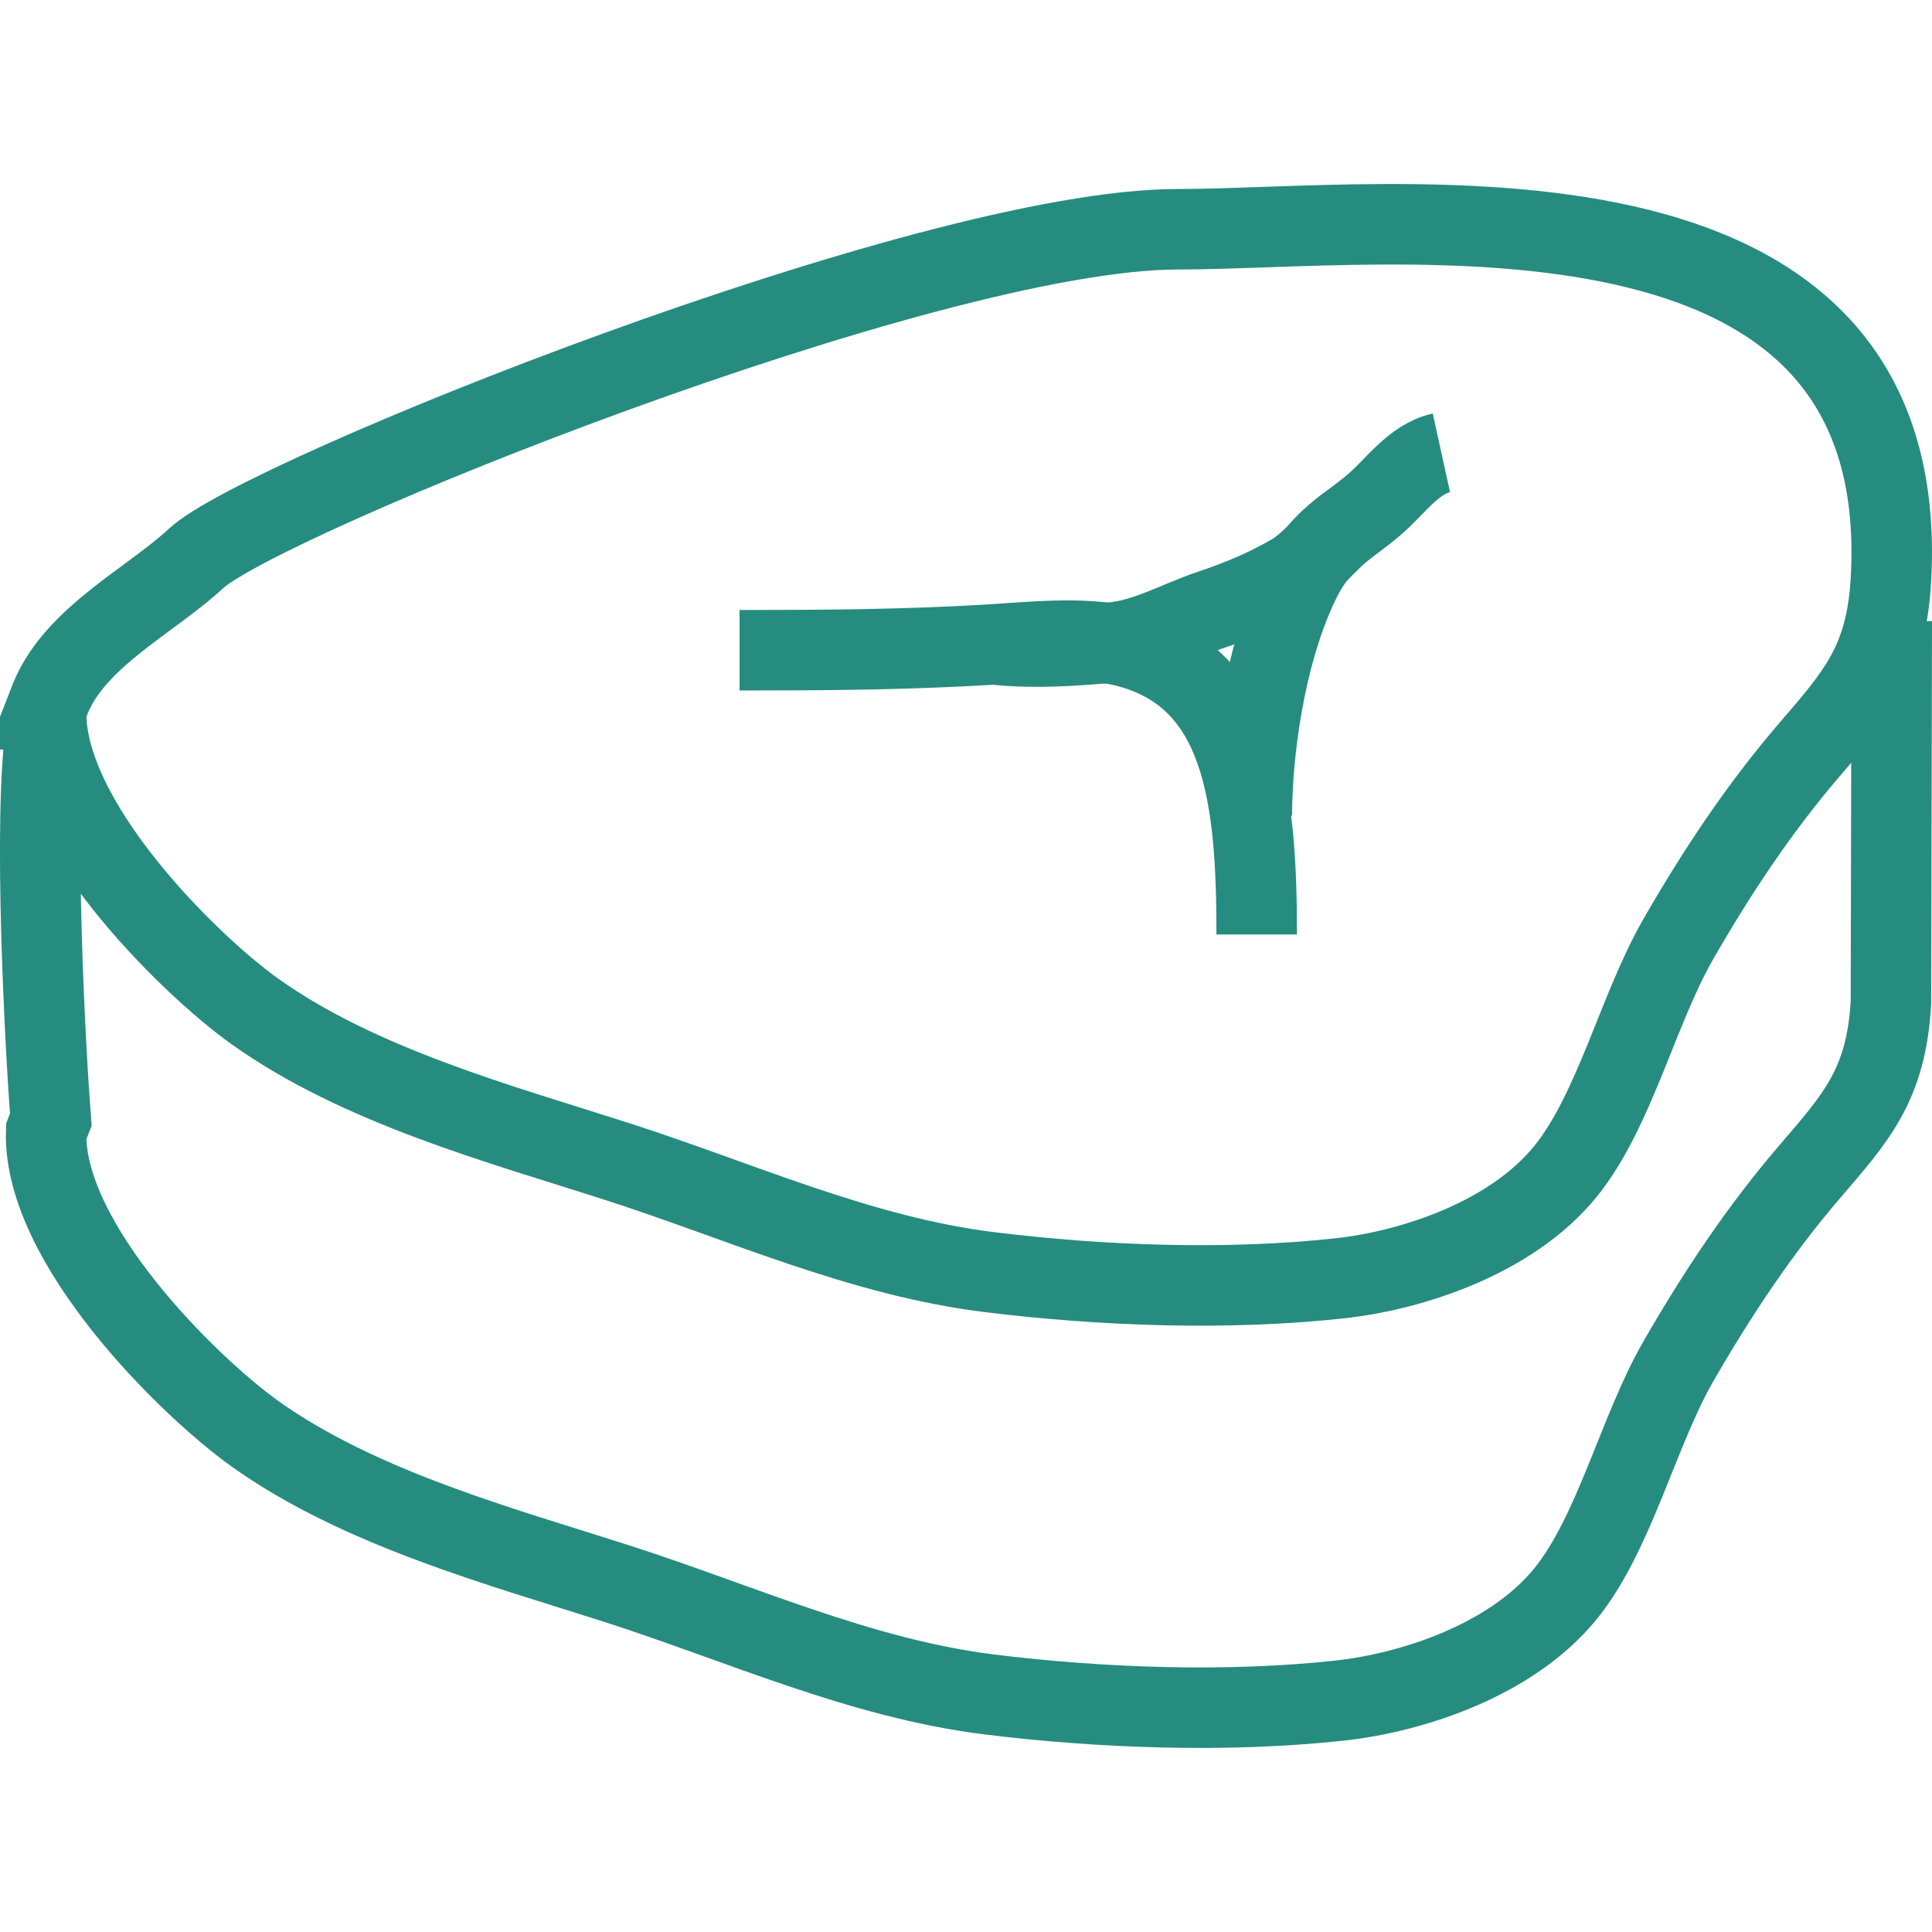 <svg xmlns="http://www.w3.org/2000/svg" width="48" height="48" fill="rgba(38,140,127,1)" viewBox="0 0 48 48"><g fill="none" stroke="rgba(38,140,127,1)" stroke-width="2" stroke-miterlimit="10"><path d="M1.147 17.622c-.087 2.766 3.543 6.334 5.182 7.504 2.604 1.858 6.11 2.803 8.973 3.722 3.1.995 6.064 2.36 9.275 2.757 2.774.344 5.918.46 8.712.154 1.796-.197 4.26-1 5.604-2.655 1.22-1.503 1.802-4.036 2.807-5.778.99-1.72 2.03-3.272 3.257-4.702 1.165-1.358 1.905-2.166 2.022-4.21.605-10.565-12.41-8.718-17.718-8.718-6.228 0-22.772 6.674-24.385 8.174-1.115 1.038-2.98 1.94-3.615 3.457l-.115.295z"/><path d="M1.162 18.024c-.366 2.235-.017 8.313.1 9.794l-.115.294C1.06 30.88 4.69 34.446 6.33 35.618c2.604 1.857 6.11 2.803 8.973 3.72 3.1.995 6.064 2.36 9.275 2.76 2.774.343 5.918.457 8.712.152 1.796-.197 4.26-1 5.604-2.653 1.22-1.504 1.802-4.036 2.807-5.78.99-1.717 2.03-3.27 3.257-4.702 1.165-1.356 1.905-2.164 2.022-4.21L47 15.43"/><path d="M18.374 16.155c2.055 0 4.104-.013 6.138-.135 1.046-.062 2.37-.212 3.393.03 3.024.718 3.317 3.82 3.317 7.166"/><path d="M31.1 20.26c.01-1.906.418-4.3 1.24-5.91.5-.976 1.105-1.212 1.815-1.823.5-.426.964-1.124 1.656-1.276"/><path d="M24.79 16.02c.998.095 1.904.02 2.81-.054.86-.068 1.647-.53 2.455-.805.717-.24 1.366-.504 2.05-.9.502-.29.96-.936 1.43-1.245"/></g></svg>